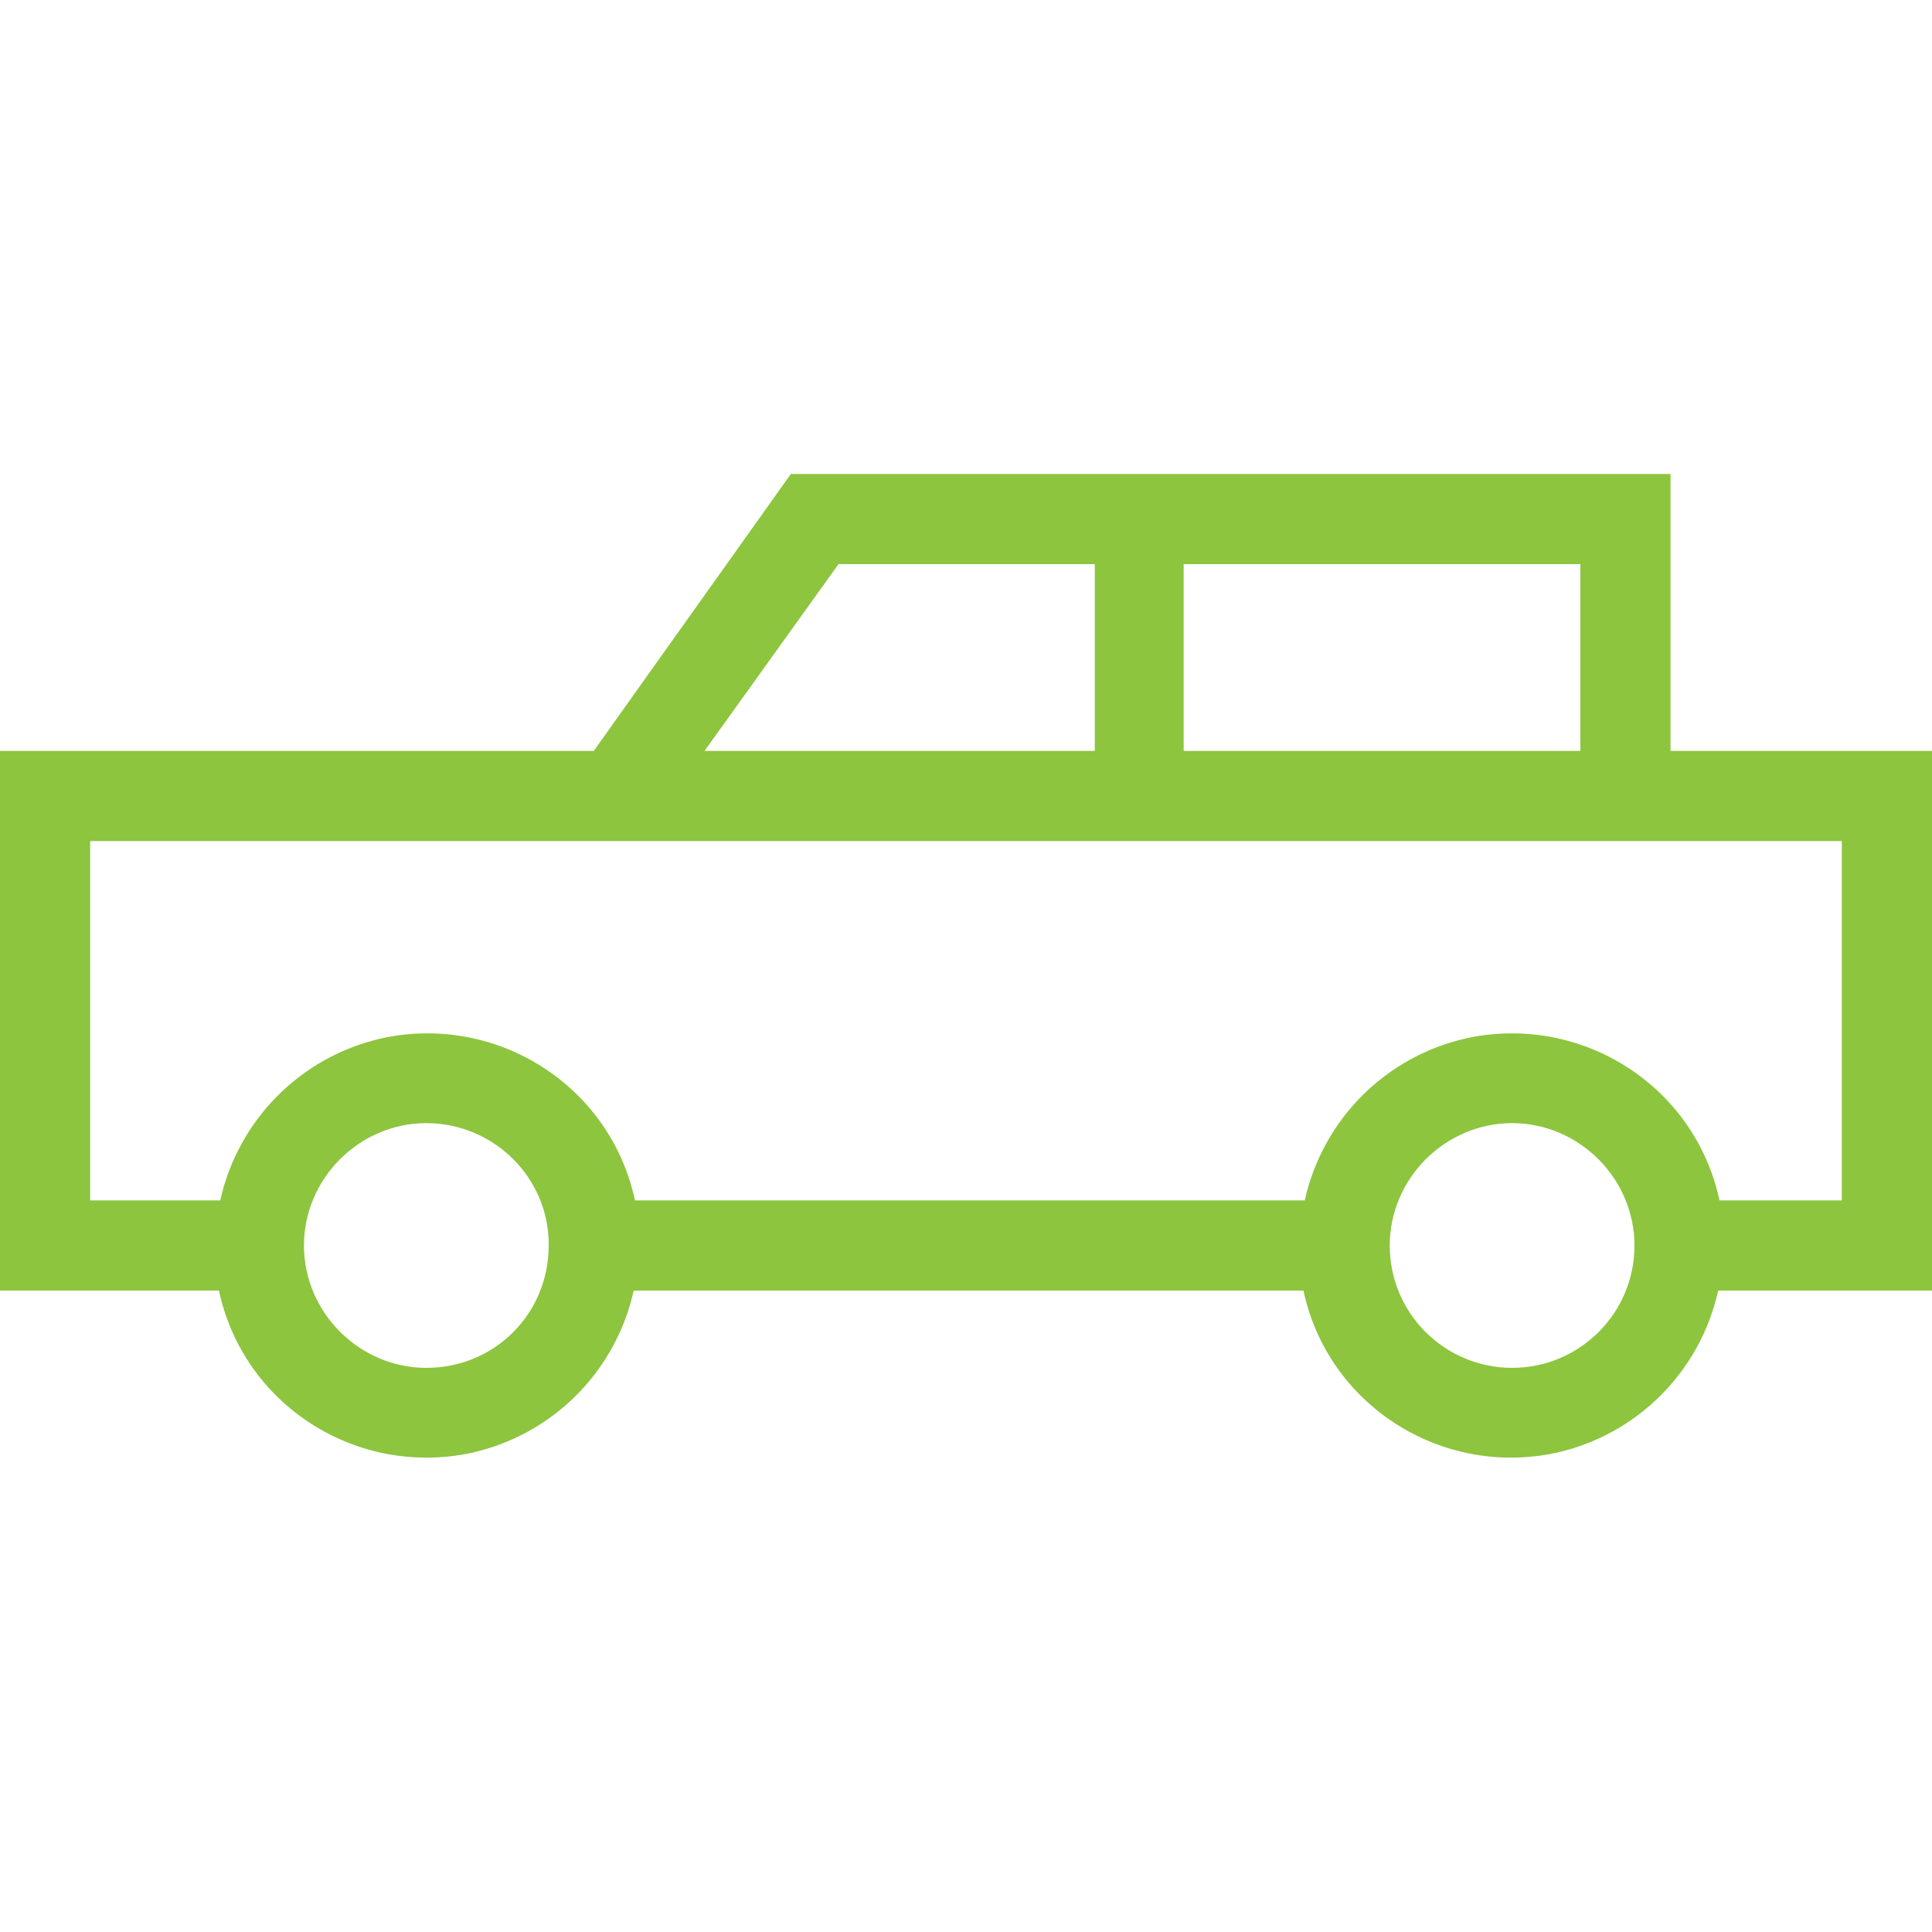 <?xml version="1.0" encoding="utf-8"?>
<!-- Generator: Adobe Illustrator 19.1.1, SVG Export Plug-In . SVG Version: 6.00 Build 0)  -->
<svg version="1.1" id="Слой_1" xmlns="http://www.w3.org/2000/svg" xmlns:xlink="http://www.w3.org/1999/xlink" x="0px" y="0px"
	 viewBox="71 -68 150 150" style="enable-background:new 71 -68 150 150;" xml:space="preserve">
<style type="text/css">
	.st0{fill:#8dc53e;}
</style>
<title>autosquare</title>
<path class="st0" d="M221-9.7h-20.3v-21.5h-68.3L117.1-9.7H71v41.9h17c1.9,8.9,10.7,14.5,19.6,12.6c6.3-1.4,11.2-6.3,12.6-12.6h52
	c1.9,8.9,10.7,14.5,19.6,12.6c6.3-1.4,11.2-6.3,12.6-12.6H221V-9.7z M193.7-24.2v14.5h-30.8v-14.5H193.7z M136.1-24.2h19.9v14.5
	h-30.3L136.1-24.2z M104.1,38.2c-5.2,0-9.5-4.3-9.5-9.5c0-5.2,4.3-9.5,9.5-9.5c5.2,0,9.5,4.2,9.5,9.4v0.1
	C113.6,34,109.4,38.2,104.1,38.2z M188.4,38.2c-5.2,0-9.5-4.2-9.5-9.5l0,0c0-5.2,4.3-9.5,9.5-9.5c5.2,0,9.5,4.3,9.5,9.5
	C197.9,34,193.6,38.2,188.4,38.2L188.4,38.2z M214,25.2h-9.5c-1.9-8.9-10.7-14.5-19.6-12.6c-6.3,1.4-11.2,6.3-12.6,12.6h-52
	c-1.9-8.9-10.7-14.5-19.6-12.6c-6.3,1.4-11.2,6.3-12.6,12.6H78V-2.7h136L214,25.2z"/>
</svg>
